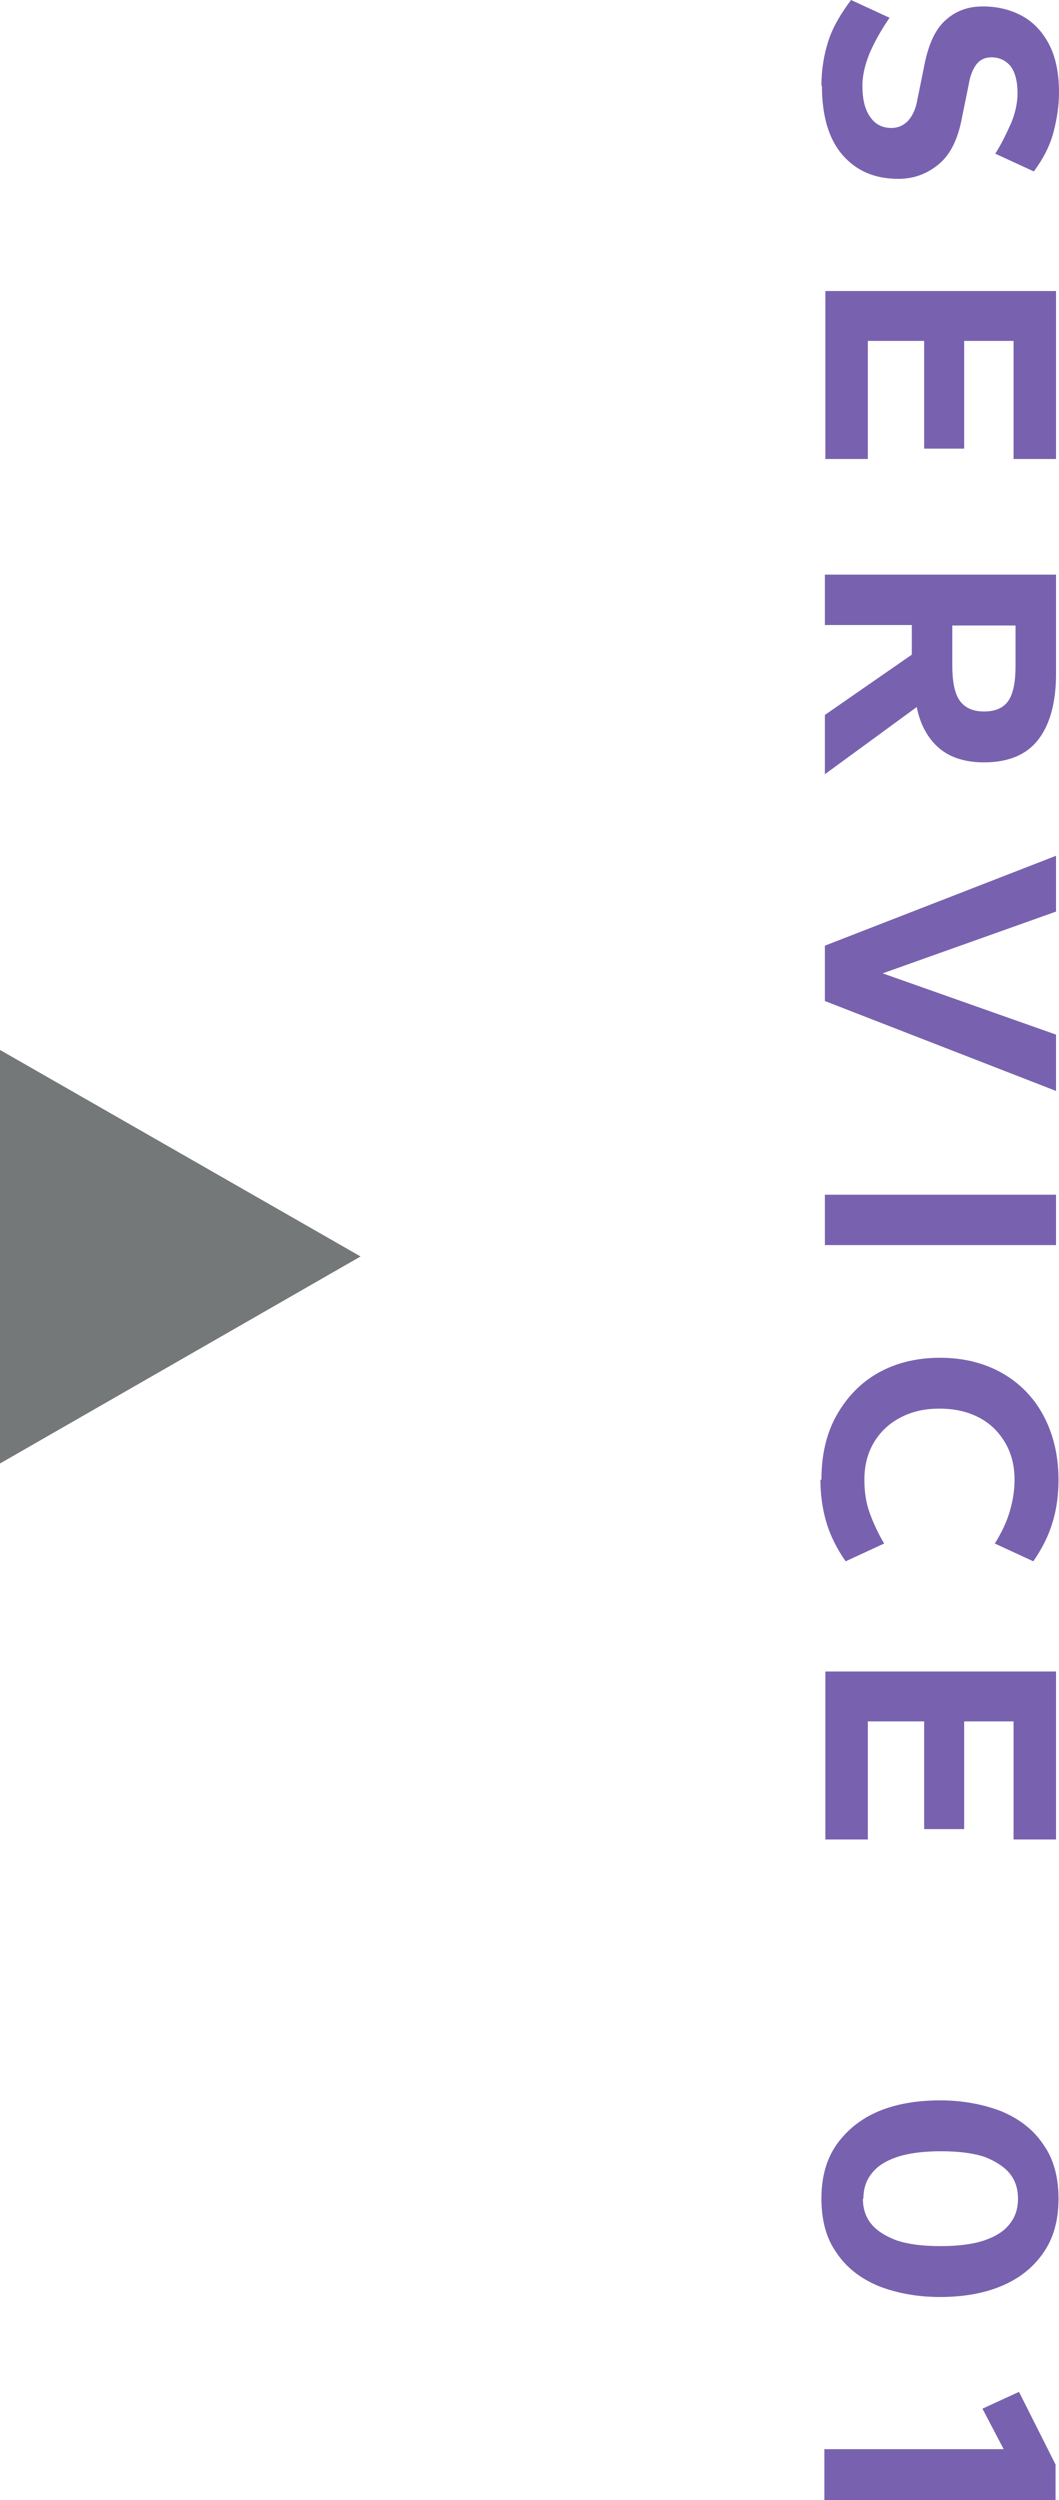 <?xml version="1.0" encoding="UTF-8"?><svg id="_レイヤー_2" xmlns="http://www.w3.org/2000/svg" viewBox="0 0 21.44 50.6"><defs><style>.cls-1{fill:#747878;}.cls-1,.cls-2{stroke-width:0px;}.cls-2{fill:#7862af;}</style></defs><g id="_レイヤー_2-2"><path class="cls-1" d="m0,29.62v-8.37l7.3,4.18L0,29.62Z"/><path class="cls-2" d="m16.63,1.74c0-.33.05-.63.14-.91.09-.28.25-.55.46-.83l.78.36c-.18.26-.31.5-.41.73-.09.23-.14.44-.14.64,0,.28.05.49.16.64.1.15.25.22.43.22.13,0,.24-.05.33-.14.09-.1.16-.24.19-.42l.13-.64c.08-.44.21-.76.42-.96.21-.2.46-.3.78-.3.28,0,.54.06.77.18.23.12.42.31.56.57.14.26.21.59.21.99,0,.27-.04.53-.11.8-.07.27-.2.53-.4.8l-.78-.36c.14-.22.24-.44.33-.64.08-.2.12-.4.12-.58,0-.25-.05-.43-.14-.55-.1-.12-.23-.18-.39-.18-.13,0-.23.05-.3.14s-.13.23-.16.42l-.13.64c-.08.44-.23.76-.47.96-.24.2-.51.3-.82.3-.48,0-.85-.16-1.13-.48-.28-.32-.42-.79-.42-1.41Z"/><path class="cls-2" d="m16.7,5.89h4.68v3.4h-.86v-2.39h-1v2.18h-.81v-2.18h-1.14v2.39h-.86v-3.4Z"/><path class="cls-2" d="m16.7,11.63h4.68v2.01c0,.57-.12,1.02-.36,1.33s-.61.46-1.1.46c-.38,0-.69-.1-.91-.29-.22-.19-.38-.47-.45-.83l-1.86,1.36v-1.2l1.76-1.22v-.6h-1.76v-1.02Zm2.58,1.02v.83c0,.32.05.56.15.7s.26.22.49.22.39-.07.49-.21c.1-.14.15-.38.15-.7v-.83h-1.28Z"/><path class="cls-2" d="m16.7,19.14l4.68-1.82v1.13l-3.51,1.25,3.51,1.24v1.14l-4.68-1.82v-1.13Z"/><path class="cls-2" d="m16.7,24.18h4.68v1.02h-4.68v-1.02Z"/><path class="cls-2" d="m16.63,29.95c0-.5.1-.94.31-1.31.21-.37.49-.66.85-.86.36-.2.78-.3,1.24-.3s.88.1,1.24.3c.36.2.65.49.85.86s.31.81.31,1.31c0,.31-.04.6-.12.86-.08.27-.21.53-.39.79l-.78-.36c.14-.22.24-.44.3-.64s.1-.42.1-.65c0-.28-.06-.53-.19-.75-.13-.22-.3-.39-.53-.51s-.49-.18-.8-.18-.56.06-.79.18-.41.29-.54.51c-.13.22-.19.47-.19.75,0,.23.03.45.1.65s.17.42.3.64l-.78.36c-.18-.26-.31-.52-.39-.79-.08-.27-.12-.56-.12-.86Z"/><path class="cls-2" d="m16.7,33.83h4.68v3.4h-.86v-2.39h-1v2.18h-.81v-2.18h-1.14v2.39h-.86v-3.4Z"/><path class="cls-2" d="m16.63,44.5c0-.44.1-.8.31-1.1.21-.29.49-.52.85-.67.36-.15.78-.22,1.24-.22s.88.08,1.24.22c.36.15.65.37.85.67.21.29.31.66.31,1.1s-.1.8-.31,1.1-.49.52-.85.67c-.36.15-.78.22-1.24.22s-.88-.08-1.24-.22c-.36-.15-.65-.37-.85-.67-.21-.29-.31-.66-.31-1.1Zm.84,0c0,.19.05.36.16.5.11.14.28.25.51.34.23.08.53.12.9.12s.67-.04.9-.12c.23-.08.4-.19.51-.34.11-.14.16-.31.16-.5s-.05-.36-.16-.5c-.11-.14-.28-.25-.5-.34-.23-.08-.53-.12-.9-.12s-.66.04-.9.12c-.23.08-.4.19-.51.34-.11.14-.16.31-.16.5Z"/><path class="cls-2" d="m16.7,49.57h3.62l-.43-.82.74-.34.74,1.47v.72h-4.68v-1.03Z"/></g></svg>